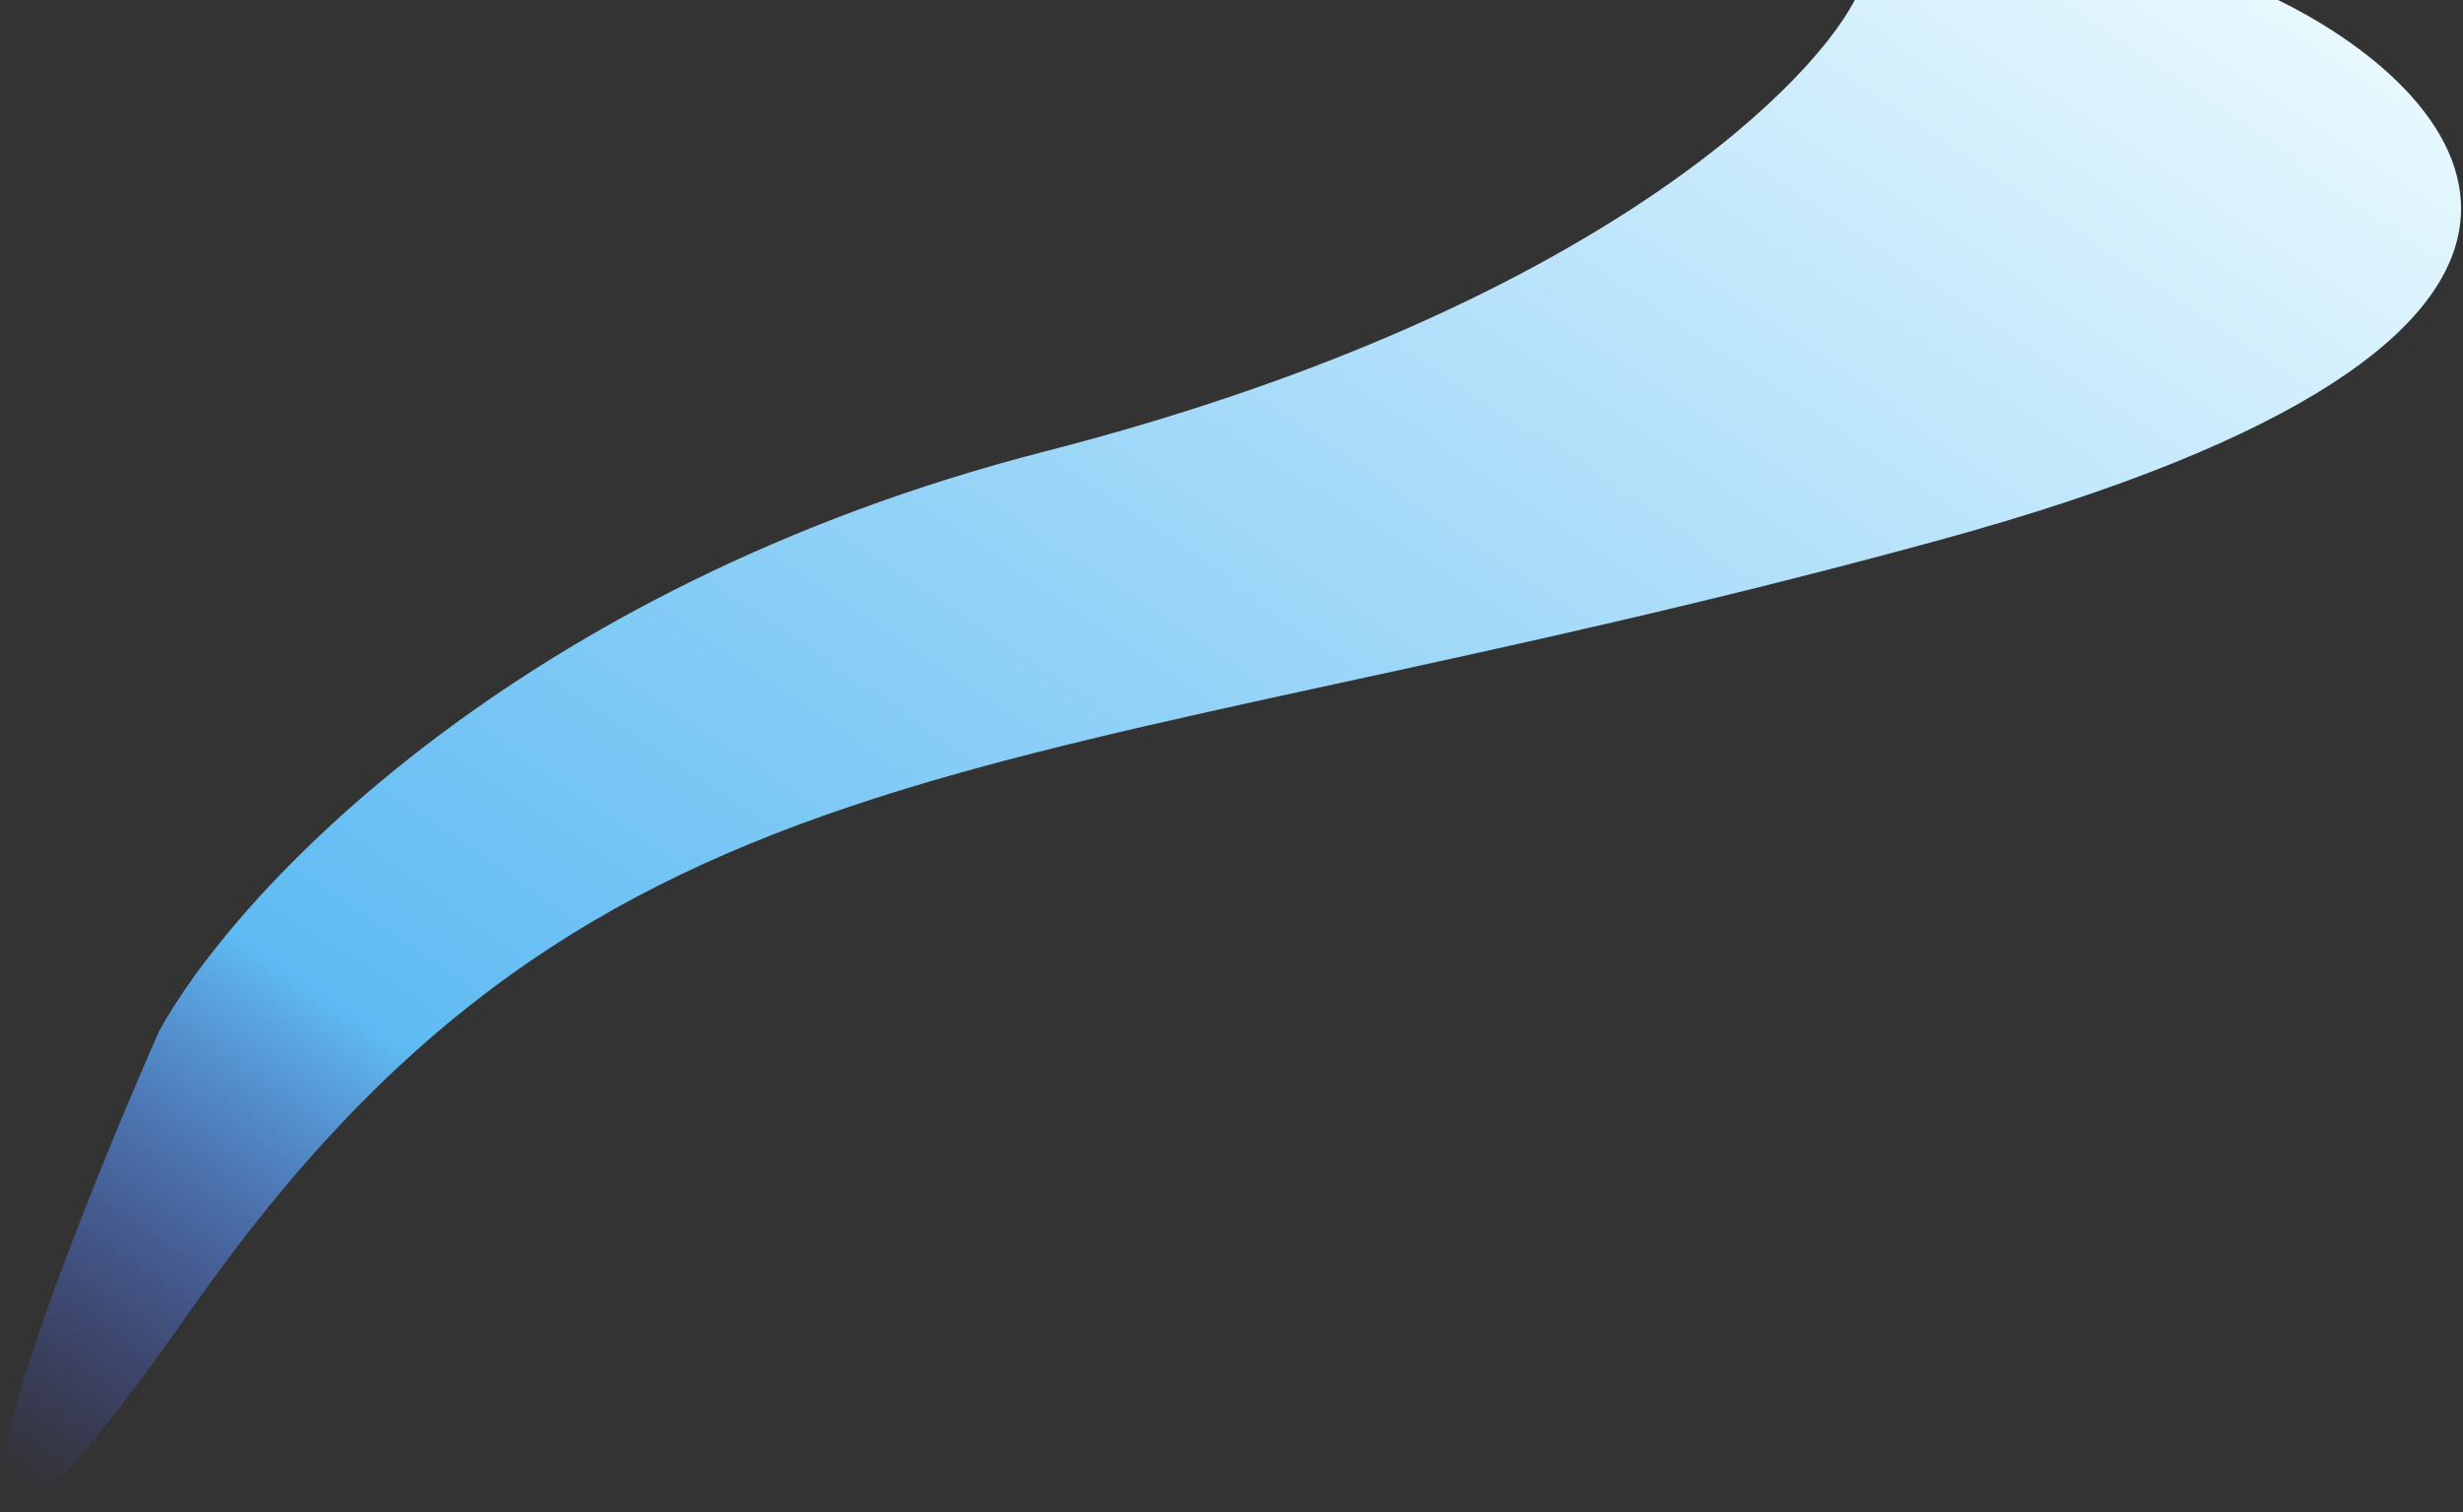 <svg width="995" height="611" viewBox="0 0 995 611" fill="none" xmlns="http://www.w3.org/2000/svg">
<rect x="0" y="0" width="995" height="611" fill="#333333" stroke="none"/>
<g style="mix-blend-mode:multiply">
<path d="M422.243 182.369C208.161 237.379 94.347 361.549 64.201 416.758C12.993 533.554 -56.096 719.55 77.209 529.169C243.841 291.192 409.854 320.491 783.383 218.245C1082.21 136.448 999.158 38.666 920.281 0L749.313 0C729.49 37.869 636.325 127.359 422.243 182.369Z" fill="url(#paint0_linear_54741_11873)"/>
</g>
<defs>
<linearGradient id="paint0_linear_54741_11873" x1="994.967" y1="-23.807" x2="396.274" y2="862.829" gradientUnits="userSpaceOnUse">
<stop stop-color="#F2FDFF"/>
<stop offset="0.781" stop-color="#5FBBF3"/>
<stop offset="1" stop-color="#535CFF" stop-opacity="0"/>
</linearGradient>
</defs>
</svg>
